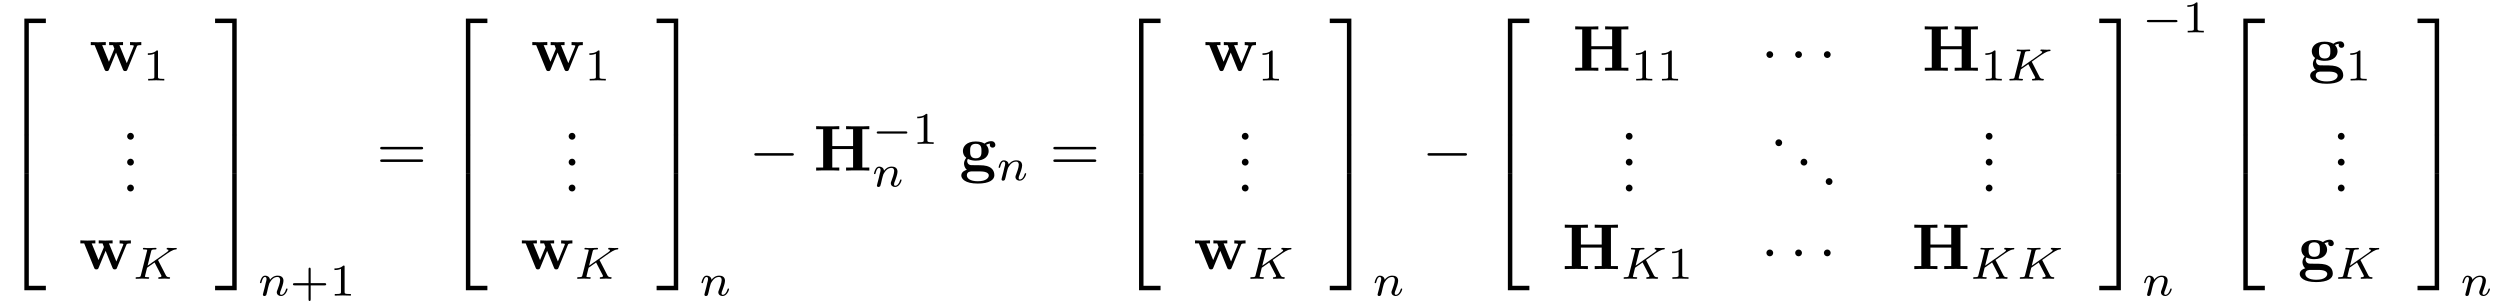 <?xml version="1.0" encoding="UTF-8"?>
<svg xmlns="http://www.w3.org/2000/svg" xmlns:xlink="http://www.w3.org/1999/xlink" viewBox="0 0 385 47" version="1.2">
<defs>
<g>
<symbol overflow="visible" id="glyph0-0">
<path style="stroke:none;" d=""/>
</symbol>
<symbol overflow="visible" id="glyph0-1">
<path style="stroke:none;" d="M 3.25 17.547 L 3.938 17.547 L 3.938 0.297 L 6.562 0.297 L 6.562 -0.391 L 3.25 -0.391 Z "/>
</symbol>
<symbol overflow="visible" id="glyph0-2">
<path style="stroke:none;" d="M 3.25 5.984 L 3.938 5.984 L 3.938 -0.016 L 3.25 -0.016 Z "/>
</symbol>
<symbol overflow="visible" id="glyph0-3">
<path style="stroke:none;" d="M 3.25 17.531 L 6.562 17.531 L 6.562 16.844 L 3.938 16.844 L 3.938 -0.406 L 3.25 -0.406 Z "/>
</symbol>
<symbol overflow="visible" id="glyph0-4">
<path style="stroke:none;" d="M 2.703 17.547 L 3.391 17.547 L 3.391 -0.391 L 0.062 -0.391 L 0.062 0.297 L 2.703 0.297 Z "/>
</symbol>
<symbol overflow="visible" id="glyph0-5">
<path style="stroke:none;" d="M 2.703 5.984 L 3.391 5.984 L 3.391 -0.016 L 2.703 -0.016 Z "/>
</symbol>
<symbol overflow="visible" id="glyph0-6">
<path style="stroke:none;" d="M 2.703 16.844 L 0.062 16.844 L 0.062 17.531 L 3.391 17.531 L 3.391 -0.406 L 2.703 -0.406 Z "/>
</symbol>
<symbol overflow="visible" id="glyph1-0">
<path style="stroke:none;" d=""/>
</symbol>
<symbol overflow="visible" id="glyph1-1">
<path style="stroke:none;" d="M 7.344 -3.75 C 7.391 -3.875 7.438 -3.953 8.031 -3.953 L 8.031 -4.422 C 7.797 -4.406 7.5 -4.391 7.25 -4.391 C 6.984 -4.391 6.516 -4.422 6.297 -4.422 L 6.297 -3.953 C 6.391 -3.953 6.875 -3.953 6.875 -3.844 C 6.875 -3.812 6.844 -3.75 6.844 -3.719 L 5.797 -1.172 L 4.656 -3.953 L 5.219 -3.953 L 5.219 -4.422 C 4.891 -4.422 4.375 -4.391 4.078 -4.391 C 3.656 -4.391 3.234 -4.422 3.078 -4.422 L 3.078 -3.953 L 3.672 -3.953 C 3.875 -3.453 3.875 -3.438 3.875 -3.422 C 3.875 -3.391 3.844 -3.328 3.844 -3.297 L 3.047 -1.391 L 2 -3.953 L 2.562 -3.953 L 2.562 -4.422 C 2.156 -4.406 1.75 -4.391 1.328 -4.391 C 1.031 -4.391 0.594 -4.422 0.25 -4.422 L 0.25 -3.953 L 0.844 -3.953 L 2.359 -0.234 C 2.438 -0.062 2.469 0.047 2.719 0.047 C 2.969 0.047 3.016 -0.062 3.078 -0.234 L 4.141 -2.812 L 5.188 -0.234 C 5.266 -0.062 5.297 0.047 5.547 0.047 C 5.797 0.047 5.844 -0.062 5.906 -0.234 Z "/>
</symbol>
<symbol overflow="visible" id="glyph1-2">
<path style="stroke:none;" d="M 7.5 -6.375 L 8.578 -6.375 L 8.578 -6.844 C 8.188 -6.812 7.219 -6.812 6.781 -6.812 C 6.359 -6.812 5.391 -6.812 5 -6.844 L 5 -6.375 L 6.078 -6.375 L 6.078 -3.781 L 2.875 -3.781 L 2.875 -6.375 L 3.953 -6.375 L 3.953 -6.844 C 3.578 -6.812 2.609 -6.812 2.172 -6.812 C 1.75 -6.812 0.766 -6.812 0.391 -6.844 L 0.391 -6.375 L 1.469 -6.375 L 1.469 -0.469 L 0.391 -0.469 L 0.391 0 C 0.766 -0.031 1.75 -0.031 2.172 -0.031 C 2.609 -0.031 3.578 -0.031 3.953 0 L 3.953 -0.469 L 2.875 -0.469 L 2.875 -3.312 L 6.078 -3.312 L 6.078 -0.469 L 5 -0.469 L 5 0 C 5.391 -0.031 6.359 -0.031 6.781 -0.031 C 7.219 -0.031 8.188 -0.031 8.578 0 L 8.578 -0.469 L 7.5 -0.469 Z "/>
</symbol>
<symbol overflow="visible" id="glyph1-3">
<path style="stroke:none;" d="M 2.547 -1.891 C 1.672 -1.891 1.672 -2.562 1.672 -3.016 C 1.672 -3.453 1.672 -4.125 2.547 -4.125 C 3.422 -4.125 3.422 -3.453 3.422 -3.016 C 3.422 -2.562 3.422 -1.891 2.547 -1.891 Z M 1.328 -1.797 C 1.781 -1.562 2.297 -1.531 2.547 -1.531 C 3.984 -1.531 4.531 -2.312 4.531 -3.016 C 4.531 -3.484 4.281 -3.812 4.125 -3.969 C 4.422 -4.125 4.641 -4.141 4.75 -4.156 C 4.719 -4.109 4.703 -4.016 4.703 -3.953 C 4.703 -3.703 4.875 -3.531 5.141 -3.531 C 5.391 -3.531 5.562 -3.719 5.562 -3.953 C 5.562 -4.188 5.391 -4.531 4.938 -4.531 C 4.781 -4.531 4.312 -4.5 3.875 -4.156 C 3.703 -4.281 3.281 -4.484 2.547 -4.484 C 1.109 -4.484 0.562 -3.703 0.562 -3.016 C 0.562 -2.609 0.75 -2.188 1.078 -1.969 C 0.797 -1.609 0.734 -1.281 0.734 -1.078 C 0.734 -0.922 0.781 -0.438 1.172 -0.125 C 1.047 -0.094 0.312 0.125 0.312 0.75 C 0.312 1.25 0.875 2 2.859 2 C 4.625 2 5.406 1.422 5.406 0.719 C 5.406 0.422 5.328 -0.203 4.656 -0.547 C 4.094 -0.828 3.5 -0.828 2.547 -0.828 C 2.281 -0.828 1.828 -0.828 1.781 -0.844 C 1.328 -0.906 1.219 -1.281 1.219 -1.469 C 1.219 -1.562 1.266 -1.719 1.328 -1.797 Z M 1.938 0.125 L 3.109 0.125 C 3.422 0.125 4.547 0.125 4.547 0.75 C 4.547 1.109 4.156 1.641 2.859 1.641 C 1.672 1.641 1.172 1.188 1.172 0.734 C 1.172 0.125 1.797 0.125 1.938 0.125 Z "/>
</symbol>
<symbol overflow="visible" id="glyph2-0">
<path style="stroke:none;" d=""/>
</symbol>
<symbol overflow="visible" id="glyph2-1">
<path style="stroke:none;" d="M 2.328 -4.438 C 2.328 -4.625 2.328 -4.625 2.125 -4.625 C 1.672 -4.188 1.047 -4.188 0.766 -4.188 L 0.766 -3.938 C 0.922 -3.938 1.391 -3.938 1.766 -4.125 L 1.766 -0.578 C 1.766 -0.344 1.766 -0.25 1.078 -0.25 L 0.812 -0.25 L 0.812 0 C 0.938 0 1.797 -0.031 2.047 -0.031 C 2.266 -0.031 3.141 0 3.297 0 L 3.297 -0.25 L 3.031 -0.25 C 2.328 -0.25 2.328 -0.344 2.328 -0.578 Z "/>
</symbol>
<symbol overflow="visible" id="glyph2-2">
<path style="stroke:none;" d="M 3.219 -1.578 L 5.359 -1.578 C 5.453 -1.578 5.609 -1.578 5.609 -1.734 C 5.609 -1.922 5.453 -1.922 5.359 -1.922 L 3.219 -1.922 L 3.219 -4.062 C 3.219 -4.141 3.219 -4.312 3.062 -4.312 C 2.891 -4.312 2.891 -4.156 2.891 -4.062 L 2.891 -1.922 L 0.75 -1.922 C 0.656 -1.922 0.484 -1.922 0.484 -1.75 C 0.484 -1.578 0.641 -1.578 0.75 -1.578 L 2.891 -1.578 L 2.891 0.562 C 2.891 0.656 2.891 0.828 3.047 0.828 C 3.219 0.828 3.219 0.656 3.219 0.562 Z "/>
</symbol>
<symbol overflow="visible" id="glyph3-0">
<path style="stroke:none;" d=""/>
</symbol>
<symbol overflow="visible" id="glyph3-1">
<path style="stroke:none;" d="M 1.906 -0.531 C 1.906 -0.812 1.672 -1.062 1.391 -1.062 C 1.094 -1.062 0.859 -0.812 0.859 -0.531 C 0.859 -0.234 1.094 0 1.391 0 C 1.672 0 1.906 -0.234 1.906 -0.531 Z "/>
</symbol>
<symbol overflow="visible" id="glyph3-2">
<path style="stroke:none;" d="M 6.844 -3.266 C 7 -3.266 7.188 -3.266 7.188 -3.453 C 7.188 -3.656 7 -3.656 6.859 -3.656 L 0.891 -3.656 C 0.75 -3.656 0.562 -3.656 0.562 -3.453 C 0.562 -3.266 0.75 -3.266 0.891 -3.266 Z M 6.859 -1.328 C 7 -1.328 7.188 -1.328 7.188 -1.531 C 7.188 -1.719 7 -1.719 6.844 -1.719 L 0.891 -1.719 C 0.75 -1.719 0.562 -1.719 0.562 -1.531 C 0.562 -1.328 0.75 -1.328 0.891 -1.328 Z "/>
</symbol>
<symbol overflow="visible" id="glyph4-0">
<path style="stroke:none;" d=""/>
</symbol>
<symbol overflow="visible" id="glyph4-1">
<path style="stroke:none;" d="M 3.984 -2.797 C 3.953 -2.859 3.938 -2.875 3.938 -2.891 C 3.938 -2.906 3.953 -2.906 4.109 -3.016 L 4.812 -3.516 C 5.734 -4.156 6.172 -4.469 6.656 -4.516 C 6.734 -4.516 6.828 -4.516 6.828 -4.656 C 6.828 -4.719 6.781 -4.75 6.734 -4.75 C 6.578 -4.75 6.406 -4.734 6.25 -4.734 C 6.062 -4.734 5.594 -4.766 5.406 -4.766 C 5.359 -4.766 5.266 -4.766 5.266 -4.609 C 5.266 -4.594 5.266 -4.516 5.359 -4.516 C 5.453 -4.5 5.547 -4.484 5.547 -4.406 C 5.547 -4.281 5.328 -4.125 5.234 -4.062 L 2.328 -2.016 L 2.875 -4.219 C 2.938 -4.453 2.953 -4.516 3.484 -4.516 C 3.609 -4.516 3.703 -4.516 3.703 -4.656 C 3.703 -4.719 3.656 -4.766 3.594 -4.766 C 3.391 -4.766 2.875 -4.734 2.672 -4.734 C 2.562 -4.734 2.312 -4.734 2.188 -4.734 C 2.062 -4.75 1.891 -4.766 1.75 -4.766 C 1.719 -4.766 1.609 -4.766 1.609 -4.609 C 1.609 -4.516 1.688 -4.516 1.844 -4.516 C 1.953 -4.516 1.984 -4.516 2.109 -4.5 C 2.25 -4.484 2.266 -4.469 2.266 -4.391 C 2.266 -4.391 2.266 -4.344 2.234 -4.25 L 1.297 -0.547 C 1.25 -0.312 1.234 -0.25 0.688 -0.25 C 0.562 -0.25 0.484 -0.25 0.484 -0.094 C 0.484 -0.094 0.484 0 0.594 0 C 0.797 0 1.297 -0.031 1.5 -0.031 C 1.609 -0.031 1.859 -0.031 1.984 -0.016 C 2.125 -0.016 2.297 0 2.422 0 C 2.469 0 2.578 0 2.578 -0.156 C 2.578 -0.25 2.484 -0.25 2.344 -0.25 C 2.344 -0.25 2.203 -0.25 2.078 -0.266 C 1.922 -0.281 1.922 -0.297 1.922 -0.375 C 1.922 -0.422 2 -0.688 2.25 -1.703 L 3.406 -2.516 L 4.422 -0.562 C 4.469 -0.469 4.469 -0.469 4.469 -0.438 C 4.469 -0.266 4.266 -0.25 4.141 -0.25 C 4.062 -0.25 3.969 -0.25 3.969 -0.094 C 3.969 -0.094 3.969 0 4.078 0 C 4.281 0 4.781 -0.031 4.969 -0.031 C 5.188 -0.031 5.469 0 5.656 0 C 5.75 0 5.797 -0.047 5.797 -0.141 C 5.797 -0.25 5.703 -0.25 5.641 -0.25 C 5.516 -0.25 5.297 -0.266 5.172 -0.484 Z "/>
</symbol>
<symbol overflow="visible" id="glyph4-2">
<path style="stroke:none;" d="M 0.844 -0.438 C 0.828 -0.344 0.781 -0.172 0.781 -0.156 C 0.781 0 0.906 0.062 1.016 0.062 C 1.141 0.062 1.25 -0.016 1.297 -0.078 C 1.328 -0.141 1.375 -0.375 1.422 -0.516 C 1.453 -0.641 1.531 -0.969 1.562 -1.141 C 1.609 -1.297 1.656 -1.453 1.688 -1.609 C 1.766 -1.891 1.781 -1.953 1.984 -2.234 C 2.172 -2.516 2.5 -2.875 3.031 -2.875 C 3.422 -2.875 3.438 -2.516 3.438 -2.391 C 3.438 -1.969 3.141 -1.203 3.031 -0.906 C 2.953 -0.703 2.922 -0.641 2.922 -0.531 C 2.922 -0.156 3.219 0.062 3.578 0.062 C 4.281 0.062 4.578 -0.891 4.578 -1 C 4.578 -1.094 4.5 -1.094 4.469 -1.094 C 4.375 -1.094 4.375 -1.047 4.344 -0.969 C 4.188 -0.406 3.875 -0.125 3.609 -0.125 C 3.453 -0.125 3.422 -0.219 3.422 -0.375 C 3.422 -0.531 3.469 -0.625 3.594 -0.938 C 3.672 -1.156 3.953 -1.891 3.953 -2.281 C 3.953 -2.953 3.422 -3.078 3.047 -3.078 C 2.469 -3.078 2.078 -2.719 1.875 -2.438 C 1.828 -2.922 1.422 -3.078 1.125 -3.078 C 0.828 -3.078 0.672 -2.859 0.578 -2.703 C 0.422 -2.438 0.328 -2.047 0.328 -2 C 0.328 -1.922 0.422 -1.922 0.453 -1.922 C 0.547 -1.922 0.547 -1.938 0.594 -2.125 C 0.703 -2.531 0.844 -2.875 1.109 -2.875 C 1.297 -2.875 1.344 -2.719 1.344 -2.531 C 1.344 -2.406 1.281 -2.141 1.219 -1.953 C 1.172 -1.766 1.109 -1.484 1.078 -1.328 Z "/>
</symbol>
<symbol overflow="visible" id="glyph5-0">
<path style="stroke:none;" d=""/>
</symbol>
<symbol overflow="visible" id="glyph5-1">
<path style="stroke:none;" d="M 6.562 -2.297 C 6.734 -2.297 6.922 -2.297 6.922 -2.5 C 6.922 -2.688 6.734 -2.688 6.562 -2.688 L 1.172 -2.688 C 1 -2.688 0.828 -2.688 0.828 -2.5 C 0.828 -2.297 1 -2.297 1.172 -2.297 Z "/>
</symbol>
<symbol overflow="visible" id="glyph5-2">
<path style="stroke:none;" d="M 1.906 -2.5 C 1.906 -2.781 1.672 -3.016 1.391 -3.016 C 1.094 -3.016 0.859 -2.781 0.859 -2.5 C 0.859 -2.203 1.094 -1.969 1.391 -1.969 C 1.672 -1.969 1.906 -2.203 1.906 -2.5 Z "/>
</symbol>
<symbol overflow="visible" id="glyph6-0">
<path style="stroke:none;" d=""/>
</symbol>
<symbol overflow="visible" id="glyph6-1">
<path style="stroke:none;" d="M 5.188 -1.578 C 5.297 -1.578 5.469 -1.578 5.469 -1.734 C 5.469 -1.922 5.297 -1.922 5.188 -1.922 L 1.031 -1.922 C 0.922 -1.922 0.75 -1.922 0.75 -1.75 C 0.75 -1.578 0.906 -1.578 1.031 -1.578 Z "/>
</symbol>
</g>
</defs>
<g id="surface1">
<g style="fill:rgb(0%,0%,0%);fill-opacity:1;">
  <use xlink:href="#glyph0-1" x="0.5" y="3.256"/>
</g>
<g style="fill:rgb(0%,0%,0%);fill-opacity:1;">
  <use xlink:href="#glyph0-2" x="0.5" y="20.791"/>
</g>
<g style="fill:rgb(0%,0%,0%);fill-opacity:1;">
  <use xlink:href="#glyph0-3" x="0.5" y="27.167"/>
</g>
<g style="fill:rgb(0%,0%,0%);fill-opacity:1;">
  <use xlink:href="#glyph1-1" x="13.729" y="10.9"/>
</g>
<g style="fill:rgb(0%,0%,0%);fill-opacity:1;">
  <use xlink:href="#glyph2-1" x="22.003" y="12.394"/>
</g>
<g style="fill:rgb(0%,0%,0%);fill-opacity:1;">
  <use xlink:href="#glyph3-1" x="18.717" y="21.516"/>
</g>
<g style="fill:rgb(0%,0%,0%);fill-opacity:1;">
  <use xlink:href="#glyph3-1" x="18.717" y="25.501"/>
</g>
<g style="fill:rgb(0%,0%,0%);fill-opacity:1;">
  <use xlink:href="#glyph3-1" x="18.717" y="29.486"/>
</g>
<g style="fill:rgb(0%,0%,0%);fill-opacity:1;">
  <use xlink:href="#glyph1-1" x="12.123" y="41.441"/>
</g>
<g style="fill:rgb(0%,0%,0%);fill-opacity:1;">
  <use xlink:href="#glyph4-1" x="20.398" y="42.935"/>
</g>
<g style="fill:rgb(0%,0%,0%);fill-opacity:1;">
  <use xlink:href="#glyph0-4" x="33.06" y="3.256"/>
</g>
<g style="fill:rgb(0%,0%,0%);fill-opacity:1;">
  <use xlink:href="#glyph0-5" x="33.06" y="20.791"/>
</g>
<g style="fill:rgb(0%,0%,0%);fill-opacity:1;">
  <use xlink:href="#glyph0-6" x="33.06" y="27.167"/>
</g>
<g style="fill:rgb(0%,0%,0%);fill-opacity:1;">
  <use xlink:href="#glyph4-2" x="39.702" y="45.526"/>
</g>
<g style="fill:rgb(0%,0%,0%);fill-opacity:1;">
  <use xlink:href="#glyph2-2" x="44.626" y="45.526"/>
  <use xlink:href="#glyph2-1" x="50.742" y="45.526"/>
</g>
<g style="fill:rgb(0%,0%,0%);fill-opacity:1;">
  <use xlink:href="#glyph3-2" x="57.979" y="26.27"/>
</g>
<g style="fill:rgb(0%,0%,0%);fill-opacity:1;">
  <use xlink:href="#glyph0-1" x="68.495" y="3.256"/>
</g>
<g style="fill:rgb(0%,0%,0%);fill-opacity:1;">
  <use xlink:href="#glyph0-2" x="68.495" y="20.791"/>
</g>
<g style="fill:rgb(0%,0%,0%);fill-opacity:1;">
  <use xlink:href="#glyph0-3" x="68.495" y="27.167"/>
</g>
<g style="fill:rgb(0%,0%,0%);fill-opacity:1;">
  <use xlink:href="#glyph1-1" x="81.724" y="10.9"/>
</g>
<g style="fill:rgb(0%,0%,0%);fill-opacity:1;">
  <use xlink:href="#glyph2-1" x="89.999" y="12.394"/>
</g>
<g style="fill:rgb(0%,0%,0%);fill-opacity:1;">
  <use xlink:href="#glyph3-1" x="86.712" y="21.516"/>
</g>
<g style="fill:rgb(0%,0%,0%);fill-opacity:1;">
  <use xlink:href="#glyph3-1" x="86.712" y="25.501"/>
</g>
<g style="fill:rgb(0%,0%,0%);fill-opacity:1;">
  <use xlink:href="#glyph3-1" x="86.712" y="29.486"/>
</g>
<g style="fill:rgb(0%,0%,0%);fill-opacity:1;">
  <use xlink:href="#glyph1-1" x="80.118" y="41.441"/>
</g>
<g style="fill:rgb(0%,0%,0%);fill-opacity:1;">
  <use xlink:href="#glyph4-1" x="88.393" y="42.935"/>
</g>
<g style="fill:rgb(0%,0%,0%);fill-opacity:1;">
  <use xlink:href="#glyph0-4" x="101.055" y="3.256"/>
</g>
<g style="fill:rgb(0%,0%,0%);fill-opacity:1;">
  <use xlink:href="#glyph0-5" x="101.055" y="20.791"/>
</g>
<g style="fill:rgb(0%,0%,0%);fill-opacity:1;">
  <use xlink:href="#glyph0-6" x="101.055" y="27.167"/>
</g>
<g style="fill:rgb(0%,0%,0%);fill-opacity:1;">
  <use xlink:href="#glyph4-2" x="107.697" y="45.526"/>
</g>
<g style="fill:rgb(0%,0%,0%);fill-opacity:1;">
  <use xlink:href="#glyph5-1" x="115.334" y="26.27"/>
</g>
<g style="fill:rgb(0%,0%,0%);fill-opacity:1;">
  <use xlink:href="#glyph1-2" x="125.296" y="26.27"/>
</g>
<g style="fill:rgb(0%,0%,0%);fill-opacity:1;">
  <use xlink:href="#glyph6-1" x="134.263" y="22.157"/>
</g>
<g style="fill:rgb(0%,0%,0%);fill-opacity:1;">
  <use xlink:href="#glyph2-1" x="140.489" y="22.157"/>
</g>
<g style="fill:rgb(0%,0%,0%);fill-opacity:1;">
  <use xlink:href="#glyph4-2" x="134.263" y="28.733"/>
</g>
<g style="fill:rgb(0%,0%,0%);fill-opacity:1;">
  <use xlink:href="#glyph1-3" x="147.726" y="26.27"/>
</g>
<g style="fill:rgb(0%,0%,0%);fill-opacity:1;">
  <use xlink:href="#glyph4-2" x="153.455" y="27.765"/>
</g>
<g style="fill:rgb(0%,0%,0%);fill-opacity:1;">
  <use xlink:href="#glyph3-2" x="161.645" y="26.27"/>
</g>
<g style="fill:rgb(0%,0%,0%);fill-opacity:1;">
  <use xlink:href="#glyph0-1" x="172.161" y="3.256"/>
</g>
<g style="fill:rgb(0%,0%,0%);fill-opacity:1;">
  <use xlink:href="#glyph0-2" x="172.161" y="20.791"/>
</g>
<g style="fill:rgb(0%,0%,0%);fill-opacity:1;">
  <use xlink:href="#glyph0-3" x="172.161" y="27.167"/>
</g>
<g style="fill:rgb(0%,0%,0%);fill-opacity:1;">
  <use xlink:href="#glyph1-1" x="185.39" y="10.9"/>
</g>
<g style="fill:rgb(0%,0%,0%);fill-opacity:1;">
  <use xlink:href="#glyph2-1" x="193.664" y="12.394"/>
</g>
<g style="fill:rgb(0%,0%,0%);fill-opacity:1;">
  <use xlink:href="#glyph3-1" x="190.378" y="21.516"/>
</g>
<g style="fill:rgb(0%,0%,0%);fill-opacity:1;">
  <use xlink:href="#glyph3-1" x="190.378" y="25.501"/>
</g>
<g style="fill:rgb(0%,0%,0%);fill-opacity:1;">
  <use xlink:href="#glyph3-1" x="190.378" y="29.486"/>
</g>
<g style="fill:rgb(0%,0%,0%);fill-opacity:1;">
  <use xlink:href="#glyph1-1" x="183.784" y="41.441"/>
</g>
<g style="fill:rgb(0%,0%,0%);fill-opacity:1;">
  <use xlink:href="#glyph4-1" x="192.059" y="42.935"/>
</g>
<g style="fill:rgb(0%,0%,0%);fill-opacity:1;">
  <use xlink:href="#glyph0-4" x="204.721" y="3.256"/>
</g>
<g style="fill:rgb(0%,0%,0%);fill-opacity:1;">
  <use xlink:href="#glyph0-5" x="204.721" y="20.791"/>
</g>
<g style="fill:rgb(0%,0%,0%);fill-opacity:1;">
  <use xlink:href="#glyph0-6" x="204.721" y="27.167"/>
</g>
<g style="fill:rgb(0%,0%,0%);fill-opacity:1;">
  <use xlink:href="#glyph4-2" x="211.363" y="45.526"/>
</g>
<g style="fill:rgb(0%,0%,0%);fill-opacity:1;">
  <use xlink:href="#glyph5-1" x="218.999" y="26.27"/>
</g>
<g style="fill:rgb(0%,0%,0%);fill-opacity:1;">
  <use xlink:href="#glyph0-1" x="228.962" y="3.256"/>
</g>
<g style="fill:rgb(0%,0%,0%);fill-opacity:1;">
  <use xlink:href="#glyph0-2" x="228.962" y="20.791"/>
</g>
<g style="fill:rgb(0%,0%,0%);fill-opacity:1;">
  <use xlink:href="#glyph0-3" x="228.962" y="27.167"/>
</g>
<g style="fill:rgb(0%,0%,0%);fill-opacity:1;">
  <use xlink:href="#glyph1-2" x="242.191" y="10.9"/>
</g>
<g style="fill:rgb(0%,0%,0%);fill-opacity:1;">
  <use xlink:href="#glyph2-1" x="251.157" y="12.394"/>
  <use xlink:href="#glyph2-1" x="255.129" y="12.394"/>
</g>
<g style="fill:rgb(0%,0%,0%);fill-opacity:1;">
  <use xlink:href="#glyph5-2" x="271.166" y="10.9"/>
</g>
<g style="fill:rgb(0%,0%,0%);fill-opacity:1;">
  <use xlink:href="#glyph5-2" x="275.597" y="10.9"/>
</g>
<g style="fill:rgb(0%,0%,0%);fill-opacity:1;">
  <use xlink:href="#glyph5-2" x="280.019" y="10.9"/>
</g>
<g style="fill:rgb(0%,0%,0%);fill-opacity:1;">
  <use xlink:href="#glyph1-2" x="296.018" y="10.9"/>
</g>
<g style="fill:rgb(0%,0%,0%);fill-opacity:1;">
  <use xlink:href="#glyph2-1" x="304.984" y="12.394"/>
</g>
<g style="fill:rgb(0%,0%,0%);fill-opacity:1;">
  <use xlink:href="#glyph4-1" x="308.956" y="12.394"/>
</g>
<g style="fill:rgb(0%,0%,0%);fill-opacity:1;">
  <use xlink:href="#glyph3-1" x="249.511" y="21.516"/>
</g>
<g style="fill:rgb(0%,0%,0%);fill-opacity:1;">
  <use xlink:href="#glyph3-1" x="249.511" y="25.501"/>
</g>
<g style="fill:rgb(0%,0%,0%);fill-opacity:1;">
  <use xlink:href="#glyph3-1" x="249.511" y="29.486"/>
</g>
<g style="fill:rgb(0%,0%,0%);fill-opacity:1;">
  <use xlink:href="#glyph3-1" x="272.55" y="22.512"/>
</g>
<g style="fill:rgb(0%,0%,0%);fill-opacity:1;">
  <use xlink:href="#glyph3-1" x="276.424" y="25.501"/>
</g>
<g style="fill:rgb(0%,0%,0%);fill-opacity:1;">
  <use xlink:href="#glyph3-1" x="280.299" y="28.49"/>
</g>
<g style="fill:rgb(0%,0%,0%);fill-opacity:1;">
  <use xlink:href="#glyph3-1" x="304.944" y="21.516"/>
</g>
<g style="fill:rgb(0%,0%,0%);fill-opacity:1;">
  <use xlink:href="#glyph3-1" x="304.944" y="25.501"/>
</g>
<g style="fill:rgb(0%,0%,0%);fill-opacity:1;">
  <use xlink:href="#glyph3-1" x="304.944" y="29.486"/>
</g>
<g style="fill:rgb(0%,0%,0%);fill-opacity:1;">
  <use xlink:href="#glyph1-2" x="240.585" y="41.441"/>
</g>
<g style="fill:rgb(0%,0%,0%);fill-opacity:1;">
  <use xlink:href="#glyph4-1" x="249.551" y="42.935"/>
</g>
<g style="fill:rgb(0%,0%,0%);fill-opacity:1;">
  <use xlink:href="#glyph2-1" x="256.734" y="42.935"/>
</g>
<g style="fill:rgb(0%,0%,0%);fill-opacity:1;">
  <use xlink:href="#glyph5-2" x="271.166" y="41.441"/>
</g>
<g style="fill:rgb(0%,0%,0%);fill-opacity:1;">
  <use xlink:href="#glyph5-2" x="275.597" y="41.441"/>
</g>
<g style="fill:rgb(0%,0%,0%);fill-opacity:1;">
  <use xlink:href="#glyph5-2" x="280.019" y="41.441"/>
</g>
<g style="fill:rgb(0%,0%,0%);fill-opacity:1;">
  <use xlink:href="#glyph1-2" x="294.412" y="41.441"/>
</g>
<g style="fill:rgb(0%,0%,0%);fill-opacity:1;">
  <use xlink:href="#glyph4-1" x="303.379" y="42.935"/>
</g>
<g style="fill:rgb(0%,0%,0%);fill-opacity:1;">
  <use xlink:href="#glyph4-1" x="310.561" y="42.935"/>
</g>
<g style="fill:rgb(0%,0%,0%);fill-opacity:1;">
  <use xlink:href="#glyph0-4" x="323.224" y="3.256"/>
</g>
<g style="fill:rgb(0%,0%,0%);fill-opacity:1;">
  <use xlink:href="#glyph0-5" x="323.224" y="20.791"/>
</g>
<g style="fill:rgb(0%,0%,0%);fill-opacity:1;">
  <use xlink:href="#glyph0-6" x="323.224" y="27.167"/>
</g>
<g style="fill:rgb(0%,0%,0%);fill-opacity:1;">
  <use xlink:href="#glyph6-1" x="329.866" y="4.994"/>
</g>
<g style="fill:rgb(0%,0%,0%);fill-opacity:1;">
  <use xlink:href="#glyph2-1" x="336.092" y="4.994"/>
</g>
<g style="fill:rgb(0%,0%,0%);fill-opacity:1;">
  <use xlink:href="#glyph4-2" x="329.866" y="45.526"/>
</g>
<g style="fill:rgb(0%,0%,0%);fill-opacity:1;">
  <use xlink:href="#glyph0-1" x="342.222" y="3.256"/>
</g>
<g style="fill:rgb(0%,0%,0%);fill-opacity:1;">
  <use xlink:href="#glyph0-2" x="342.222" y="20.791"/>
</g>
<g style="fill:rgb(0%,0%,0%);fill-opacity:1;">
  <use xlink:href="#glyph0-3" x="342.222" y="27.167"/>
</g>
<g style="fill:rgb(0%,0%,0%);fill-opacity:1;">
  <use xlink:href="#glyph1-3" x="355.451" y="10.9"/>
</g>
<g style="fill:rgb(0%,0%,0%);fill-opacity:1;">
  <use xlink:href="#glyph2-1" x="361.179" y="12.394"/>
</g>
<g style="fill:rgb(0%,0%,0%);fill-opacity:1;">
  <use xlink:href="#glyph3-1" x="359.166" y="21.516"/>
</g>
<g style="fill:rgb(0%,0%,0%);fill-opacity:1;">
  <use xlink:href="#glyph3-1" x="359.166" y="25.501"/>
</g>
<g style="fill:rgb(0%,0%,0%);fill-opacity:1;">
  <use xlink:href="#glyph3-1" x="359.166" y="29.486"/>
</g>
<g style="fill:rgb(0%,0%,0%);fill-opacity:1;">
  <use xlink:href="#glyph1-3" x="353.845" y="41.441"/>
</g>
<g style="fill:rgb(0%,0%,0%);fill-opacity:1;">
  <use xlink:href="#glyph4-1" x="359.574" y="42.935"/>
</g>
<g style="fill:rgb(0%,0%,0%);fill-opacity:1;">
  <use xlink:href="#glyph0-4" x="372.236" y="3.256"/>
</g>
<g style="fill:rgb(0%,0%,0%);fill-opacity:1;">
  <use xlink:href="#glyph0-5" x="372.236" y="20.791"/>
</g>
<g style="fill:rgb(0%,0%,0%);fill-opacity:1;">
  <use xlink:href="#glyph0-6" x="372.236" y="27.167"/>
</g>
<g style="fill:rgb(0%,0%,0%);fill-opacity:1;">
  <use xlink:href="#glyph4-2" x="378.878" y="45.526"/>
</g>
</g>
</svg>
